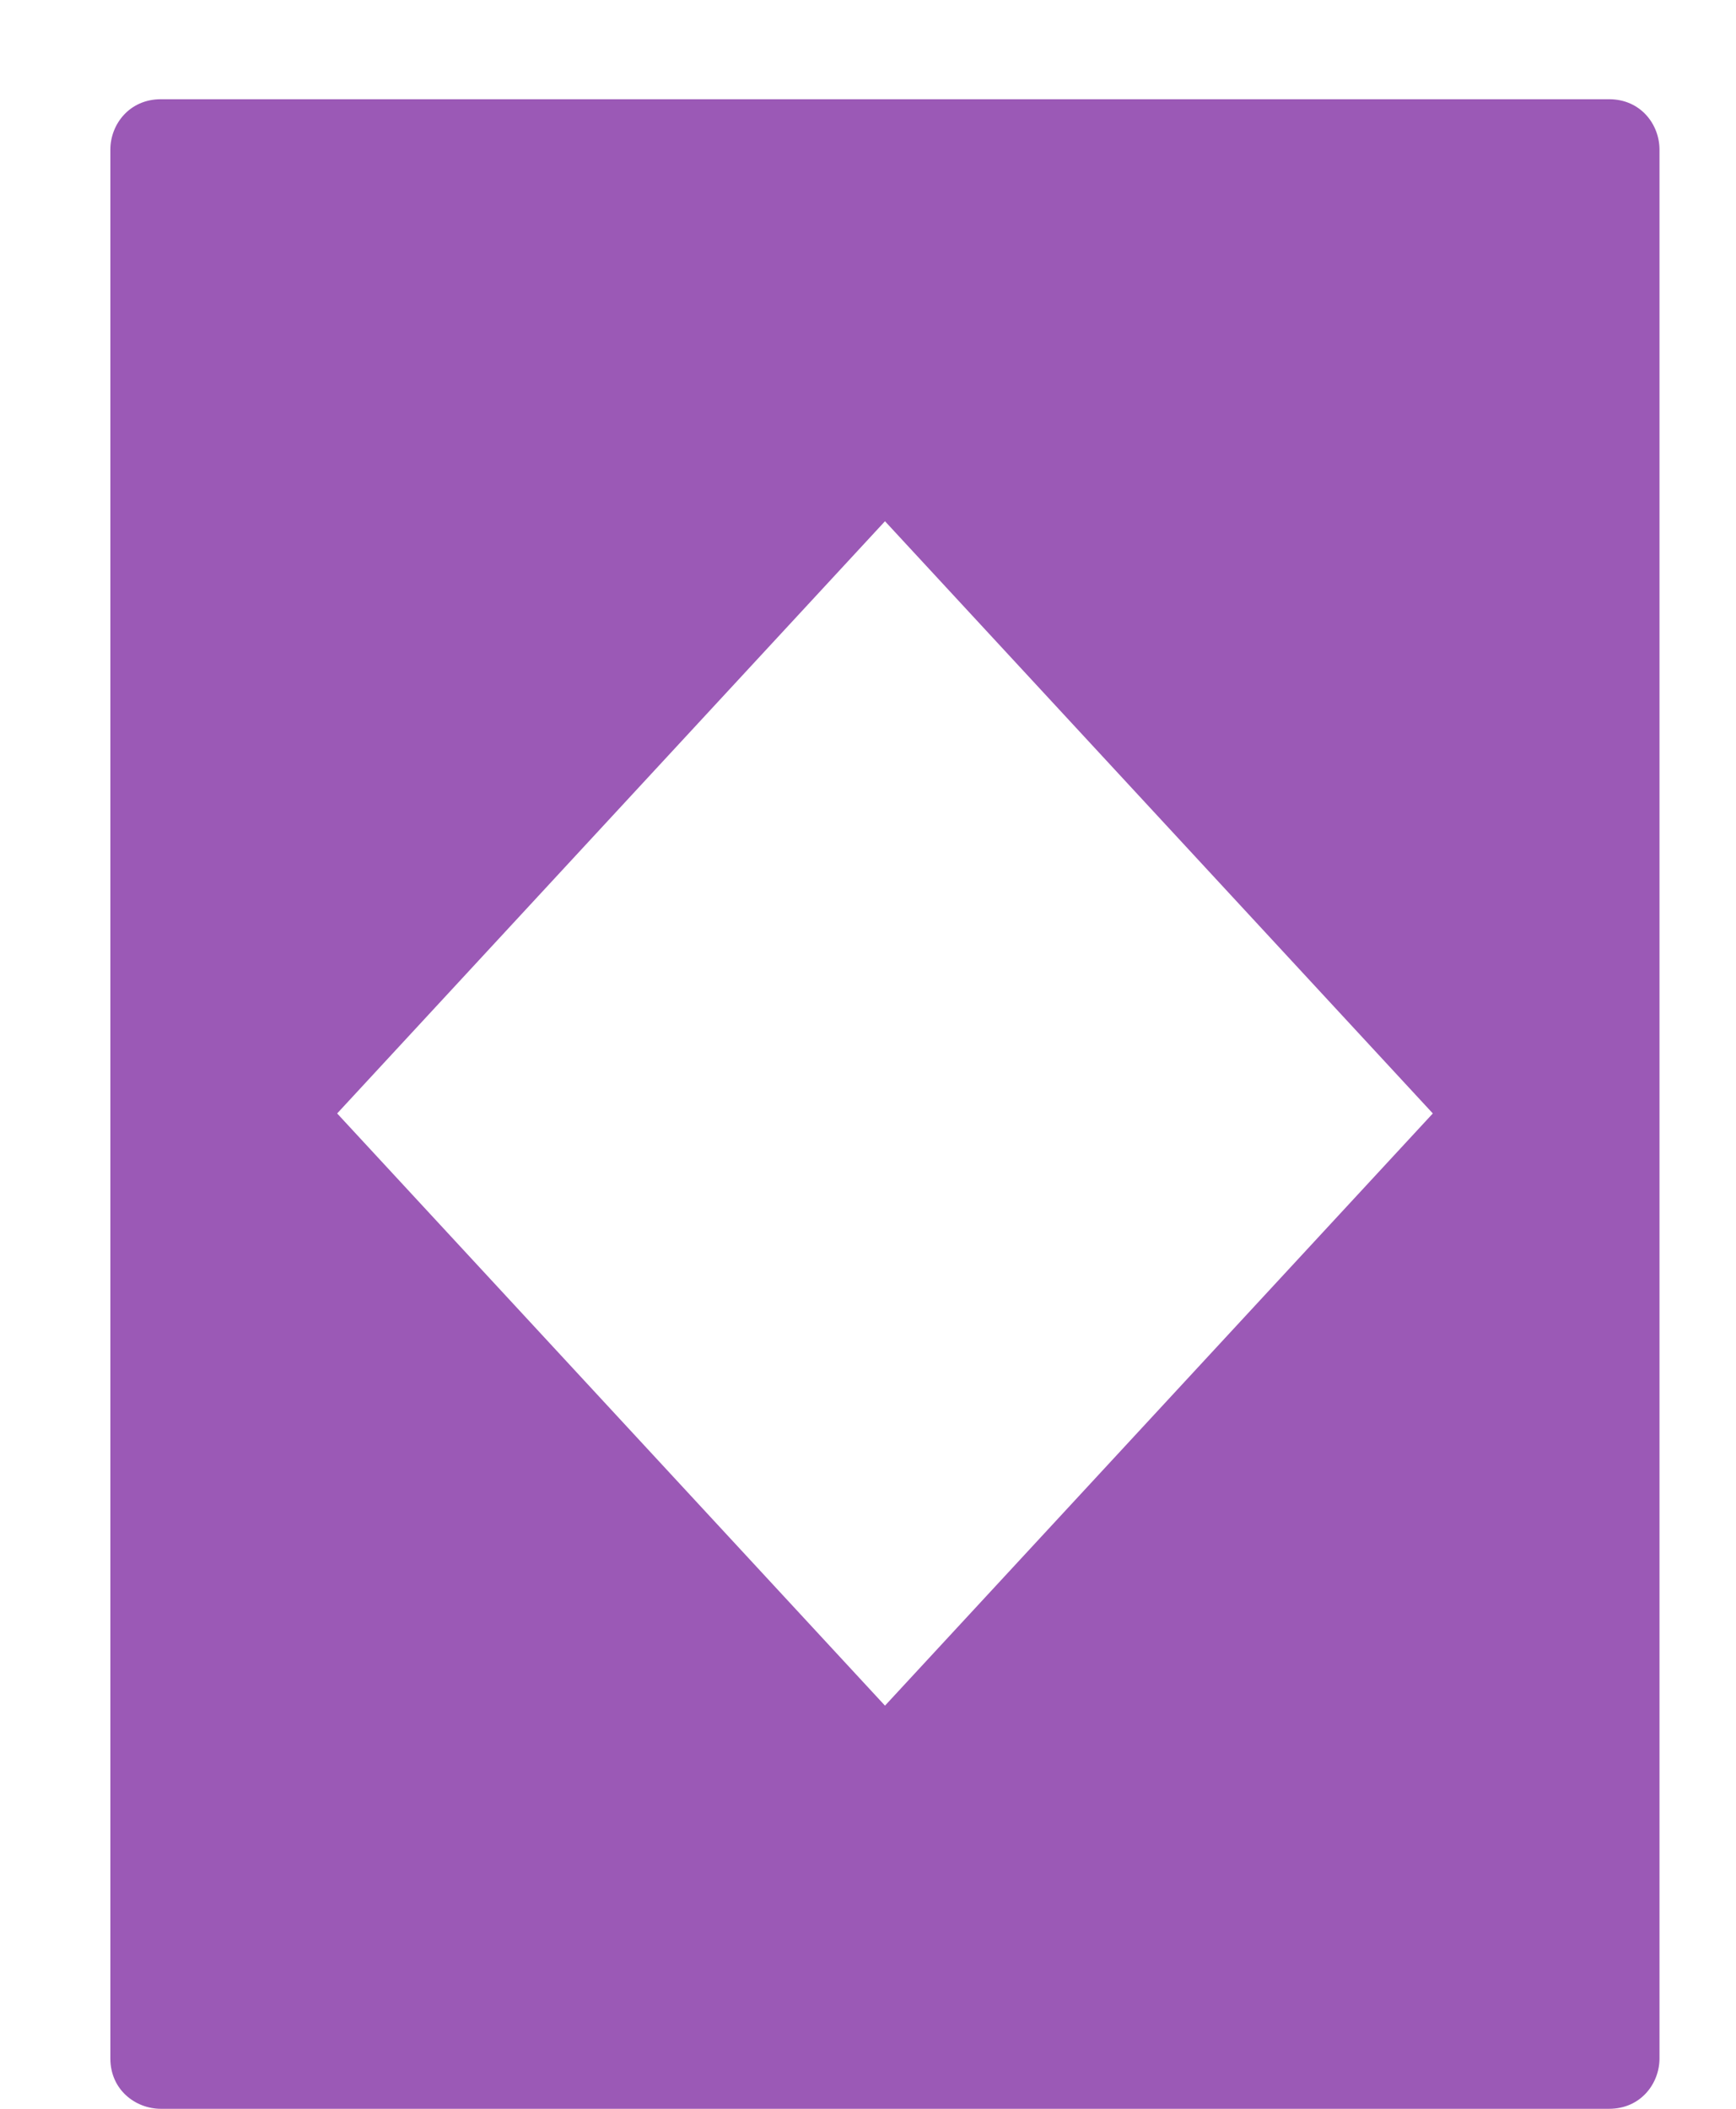 <svg width="14" height="17" viewBox="0 0 14 17" fill="none" xmlns="http://www.w3.org/2000/svg">
<path d="M12.977 0.8H1.297C1.043 0.8 0.89 1.003 0.89 1.206V16.594C0.89 16.848 1.094 17 1.297 17H12.977C13.231 17 13.383 16.797 13.383 16.594V1.206C13.383 1.003 13.231 0.8 12.977 0.8ZM7.137 13.75L2.719 8.976L7.137 4.202L11.555 8.976L7.137 13.75Z" fill="#9B59B6"/>
</svg>
